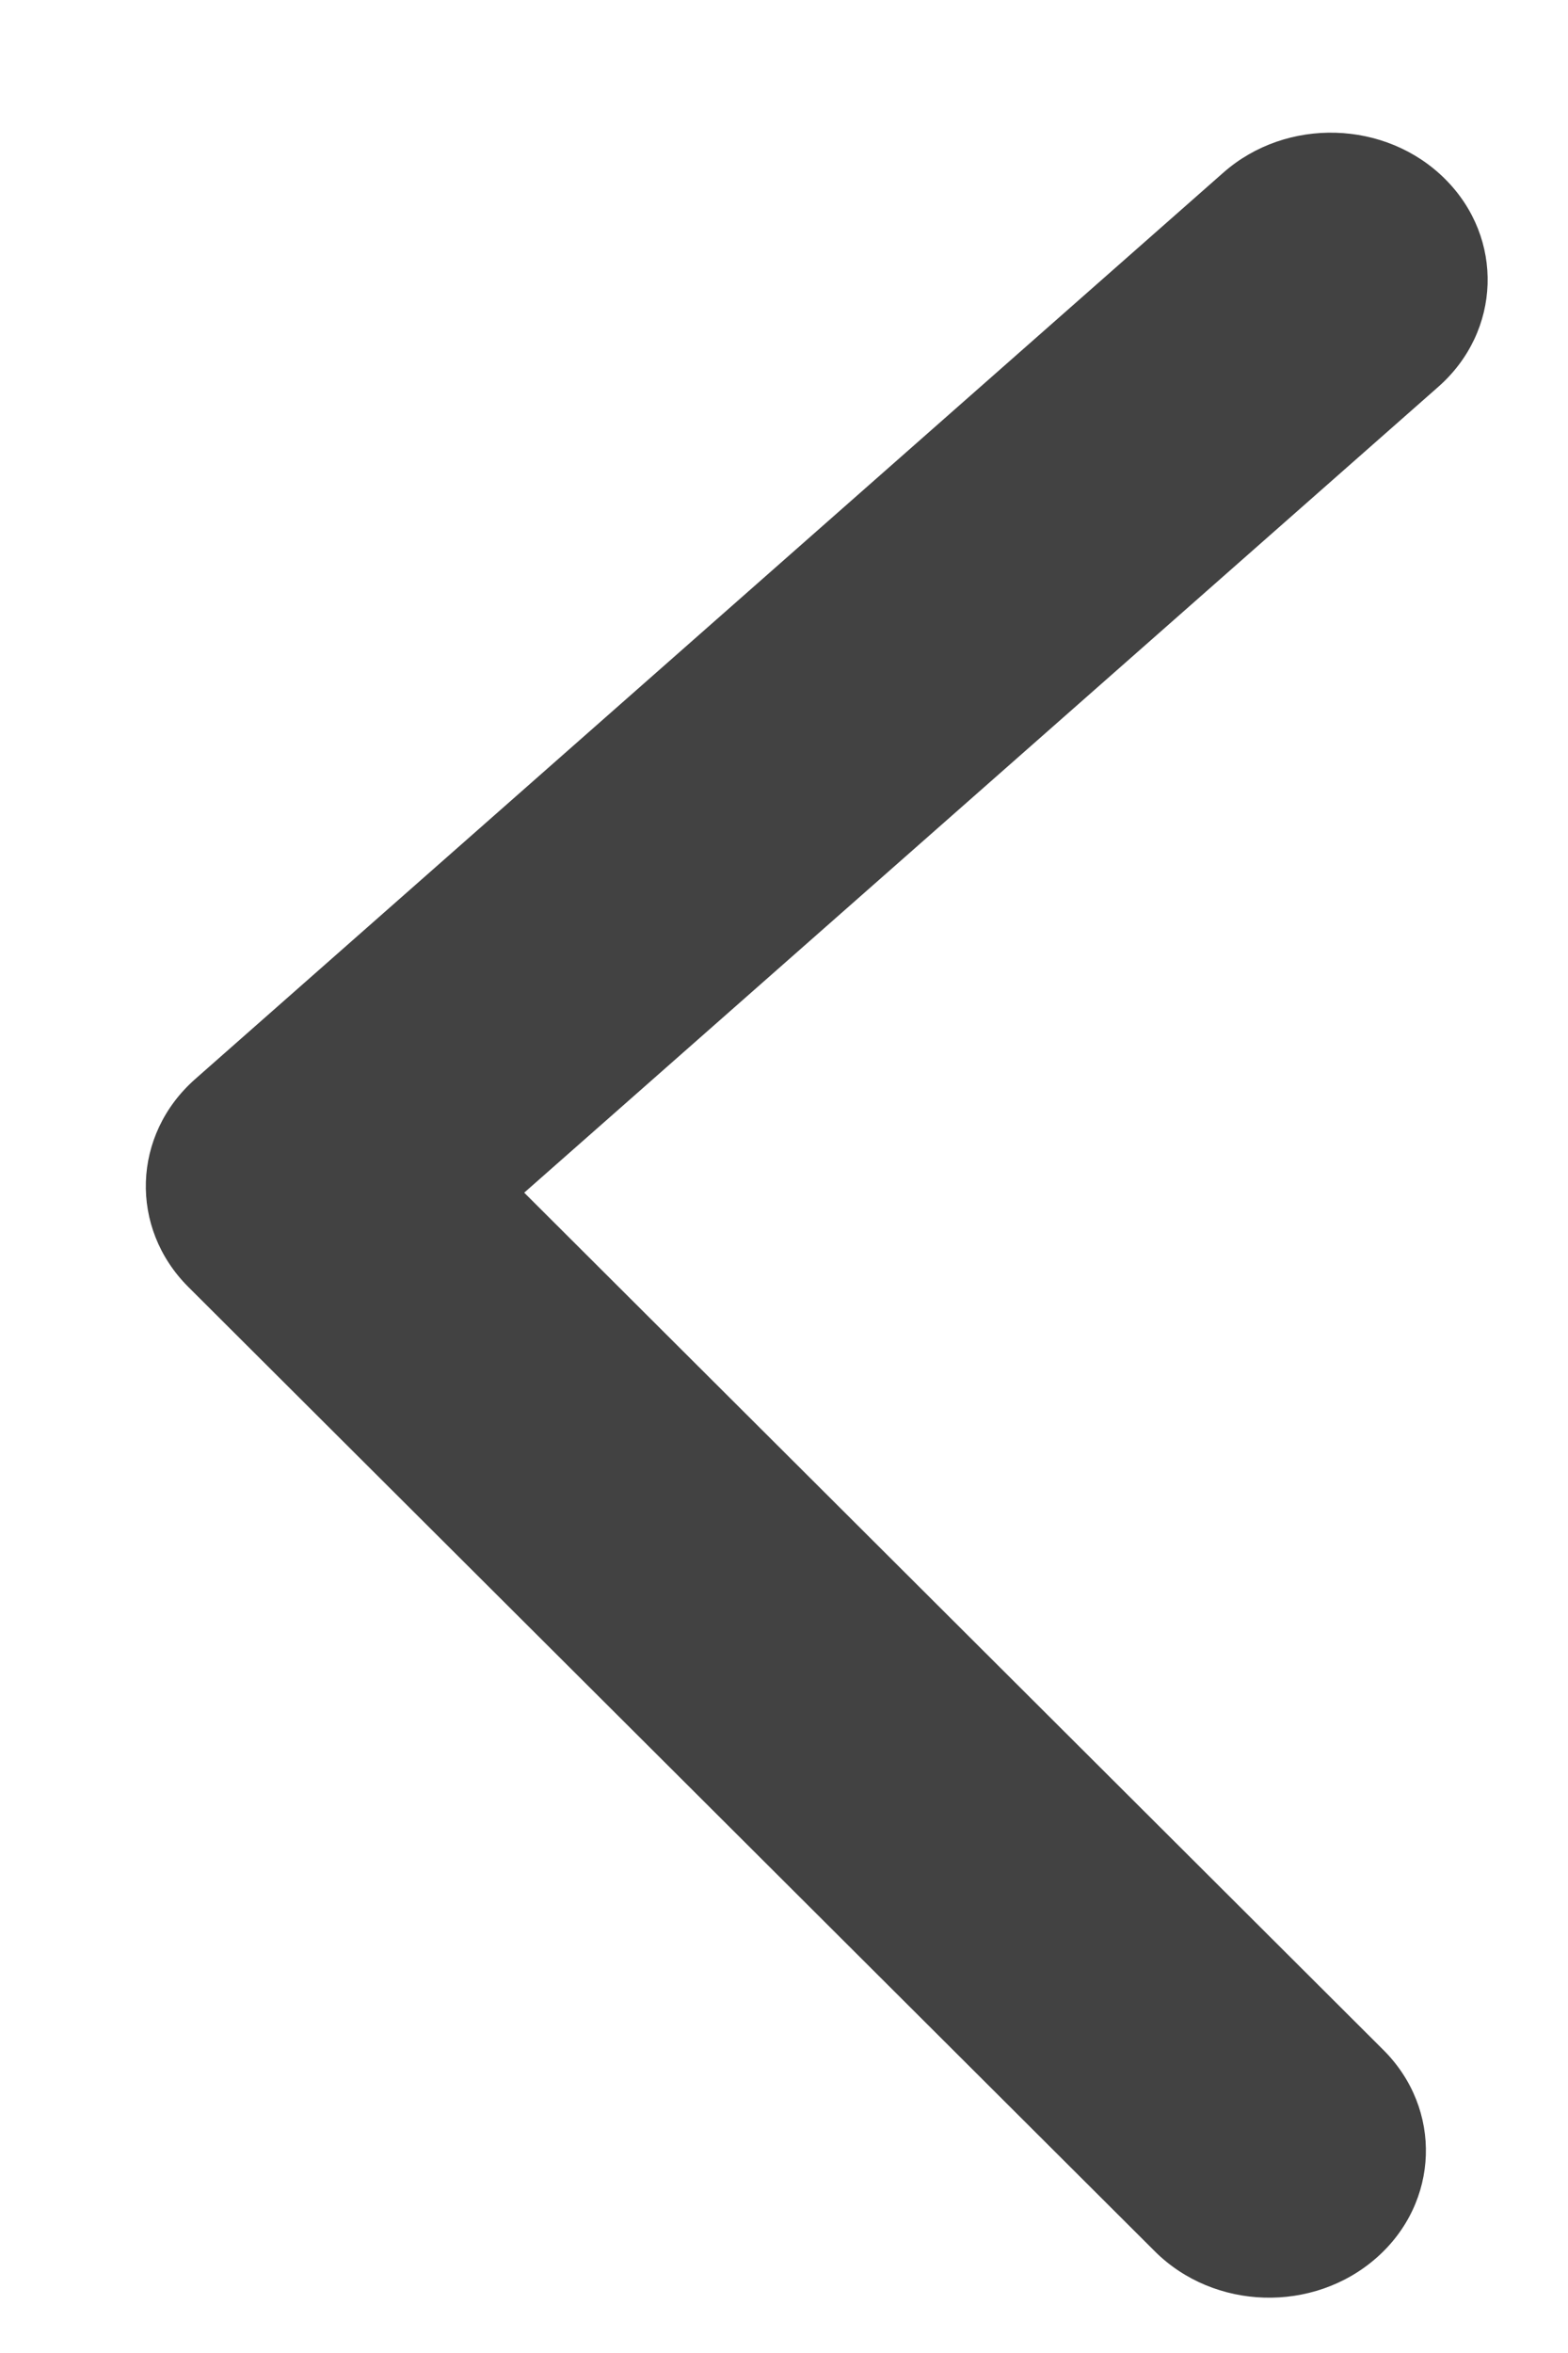 <svg width="16" height="24" viewBox="0 0 16 24" fill="none" xmlns="http://www.w3.org/2000/svg">
<path d="M1.992 11.006C1.348 11.574 1.317 12.523 1.922 13.127L11.784 22.963C12.39 23.567 13.402 23.596 14.046 23.029C14.69 22.462 14.721 21.512 14.116 20.909L5.349 12.165L14.676 3.946C15.32 3.379 15.351 2.43 14.746 1.826C14.141 1.222 13.128 1.193 12.484 1.76L1.992 11.006ZM3.038 13.599L6.238 13.691L3.655 13.127L3.137 10.6L3.038 13.599Z" fill="#424242"/>
</svg>
